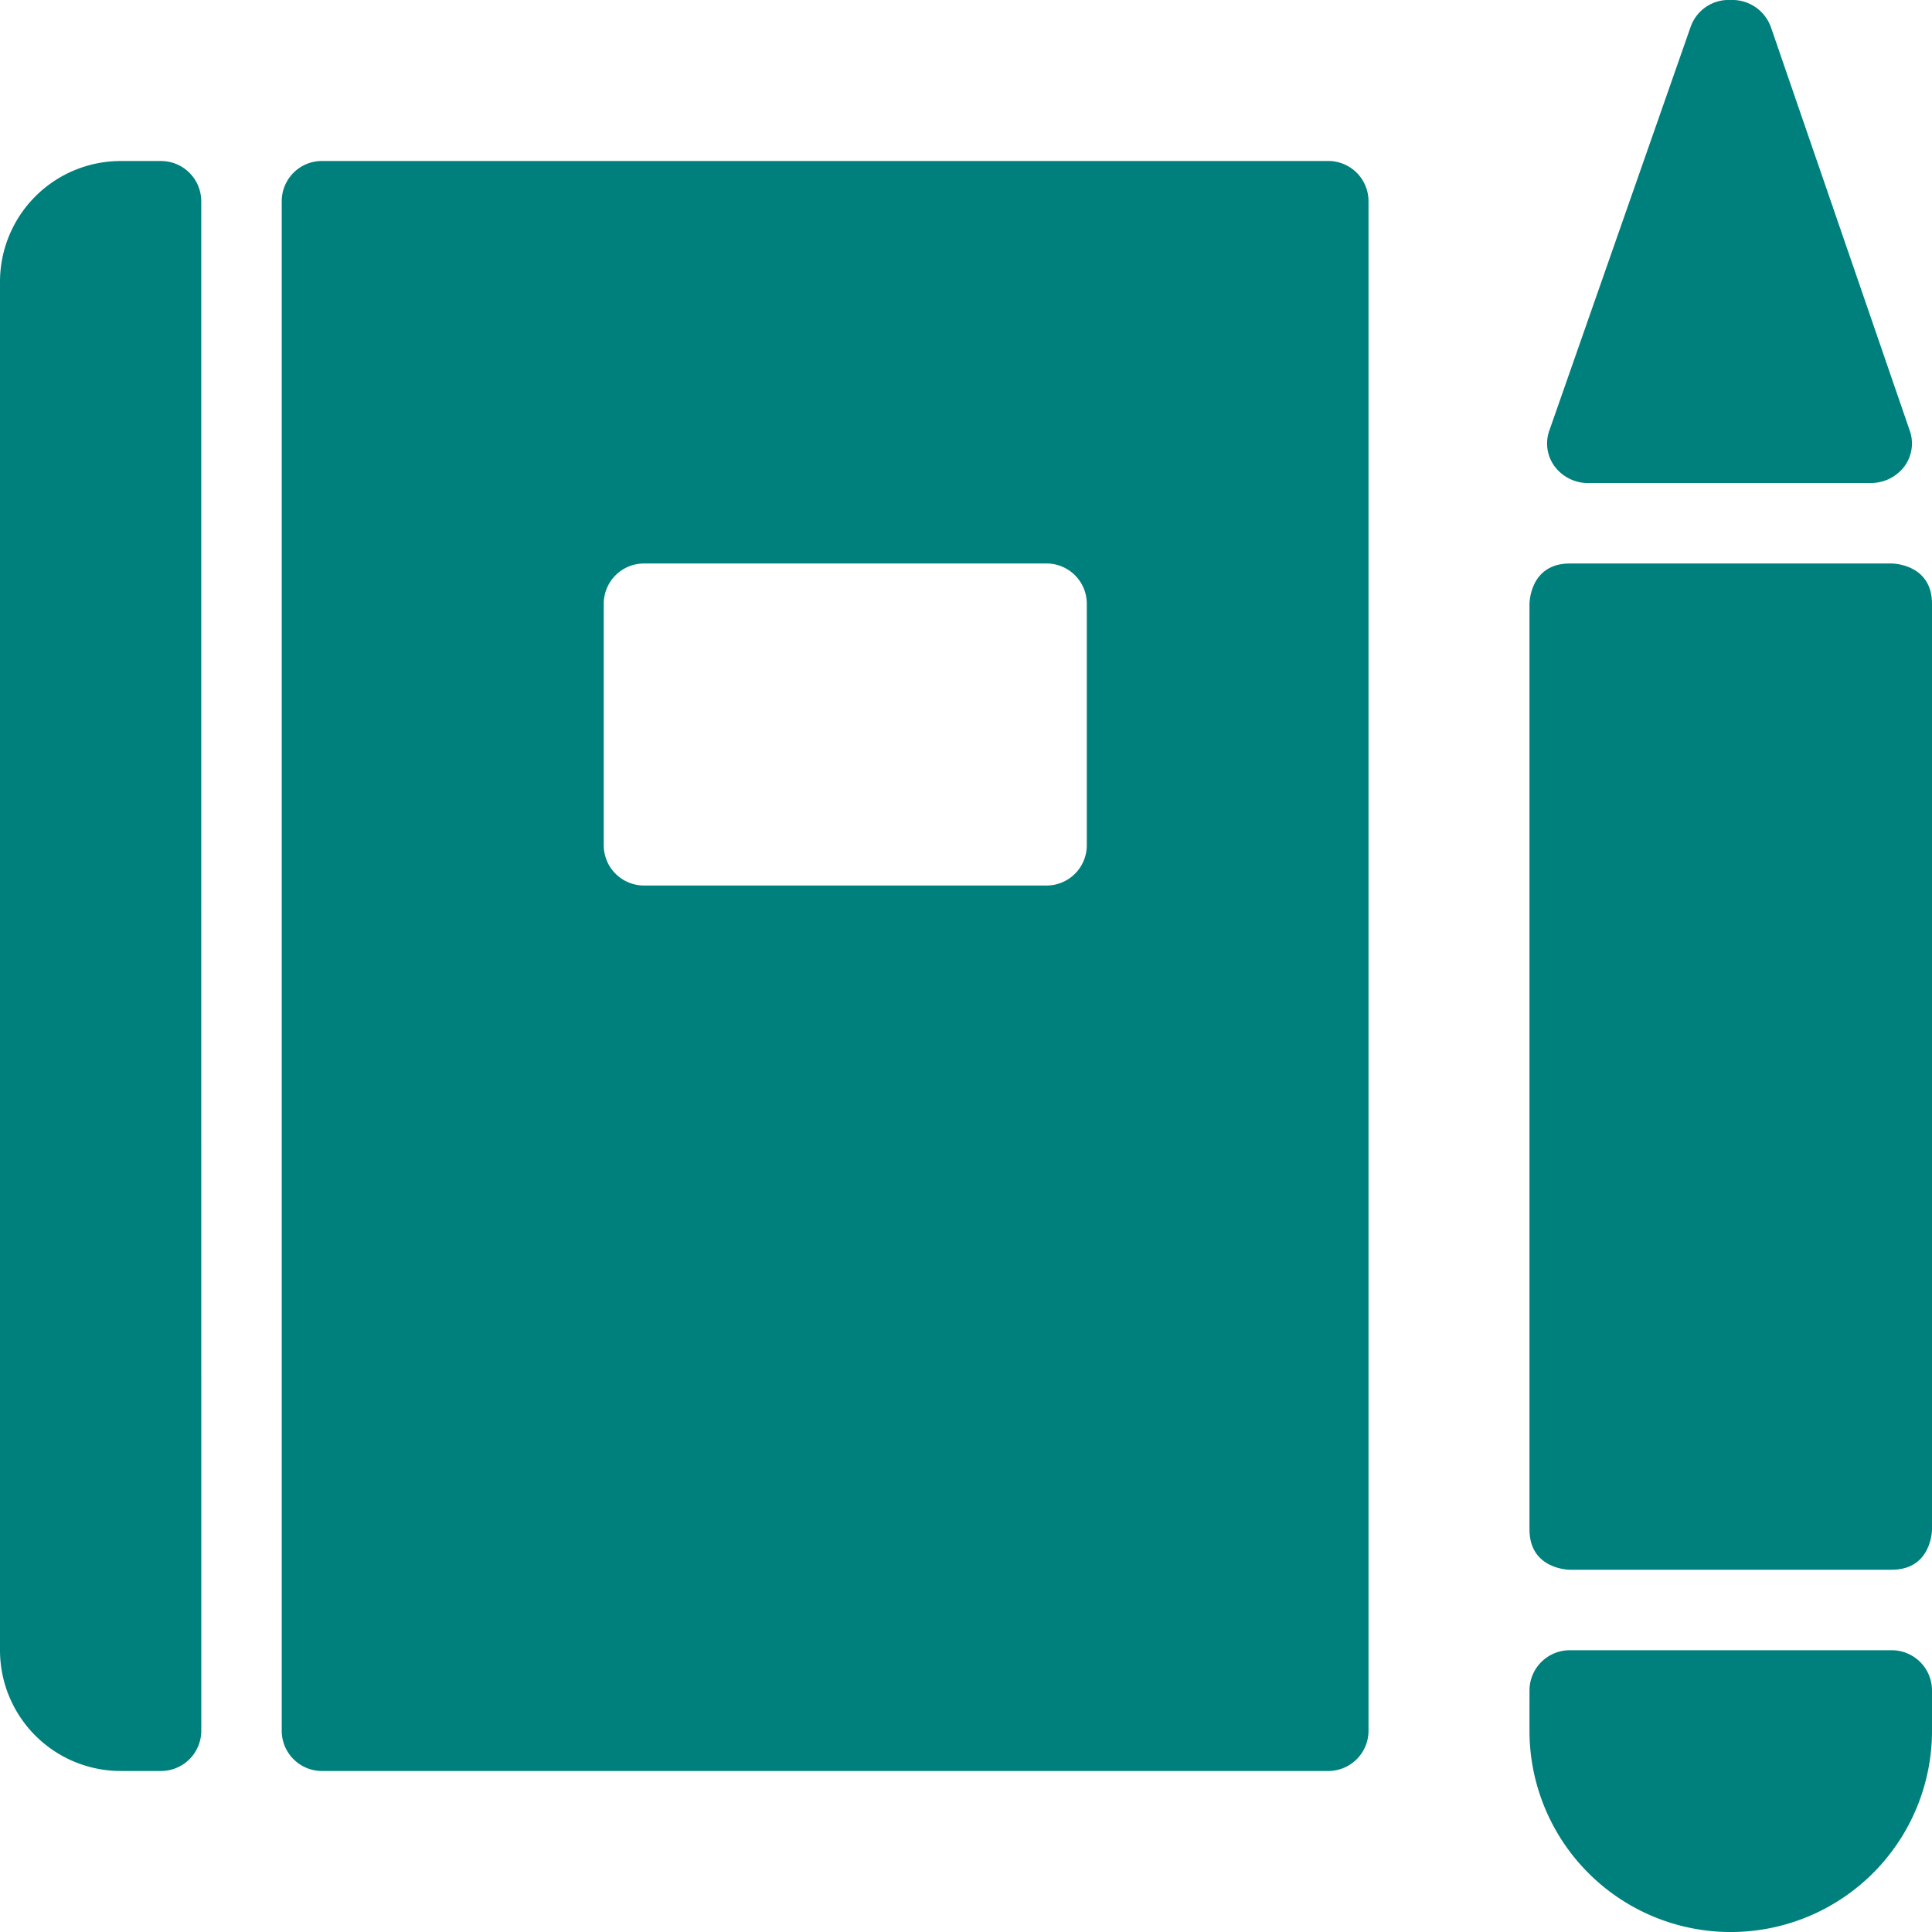 <svg xmlns="http://www.w3.org/2000/svg" viewBox="0 0 50 50" id="Content-Notebook-Pencil--Streamline-Ultimate.svg" height="50" width="50"><desc>Content Notebook Pencil Streamline Icon: https://streamlinehq.com</desc><g><path d="M41.146 12.5h7.292a1.083 1.083 0 0 0 0.854 -0.438 1 1 0 0 0 0.125 -0.938L45.833 0.708a1.062 1.062 0 0 0 -1.042 -0.708 1.042 1.042 0 0 0 -1.042 0.708l-3.646 10.417a1 1 0 0 0 0.125 0.938 1.083 1.083 0 0 0 0.917 0.438Z" fill="#00807d" stroke-width="1"></path><path d="M35.417 5.208a1.042 1.042 0 0 0 -1.042 -1.042H8.333a1.042 1.042 0 0 0 -1.042 1.042v39.583a1.042 1.042 0 0 0 1.042 1.042h26.042a1.042 1.042 0 0 0 1.042 -1.042Zm-19.792 16.667v-6.25A1.042 1.042 0 0 1 16.667 14.583h10.417a1.042 1.042 0 0 1 1.042 1.042v6.25a1.042 1.042 0 0 1 -1.042 1.042H16.667a1.042 1.042 0 0 1 -1.042 -1.042Z" fill="#00807d" stroke-width="1"></path><path d="M5.208 5.208A1.042 1.042 0 0 0 4.167 4.167h-1.042A3.125 3.125 0 0 0 0 7.292v35.417A3.125 3.125 0 0 0 3.125 45.833H4.167a1.042 1.042 0 0 0 1.042 -1.042Z" fill="#00807d" stroke-width="1"></path><path d="M40.625 14.583h8.333s1.042 0 1.042 1.042V39.583s0 1.042 -1.042 1.042h-8.333s-1.042 0 -1.042 -1.042V15.625s0 -1.042 1.042 -1.042" fill="#00807d" stroke-width="1"></path><path d="M50 43.75a1.042 1.042 0 0 0 -1.042 -1.042h-8.333a1.042 1.042 0 0 0 -1.042 1.042v1.042a5.208 5.208 0 0 0 10.417 0Z" fill="#00807d" stroke-width="1"></path></g></svg>